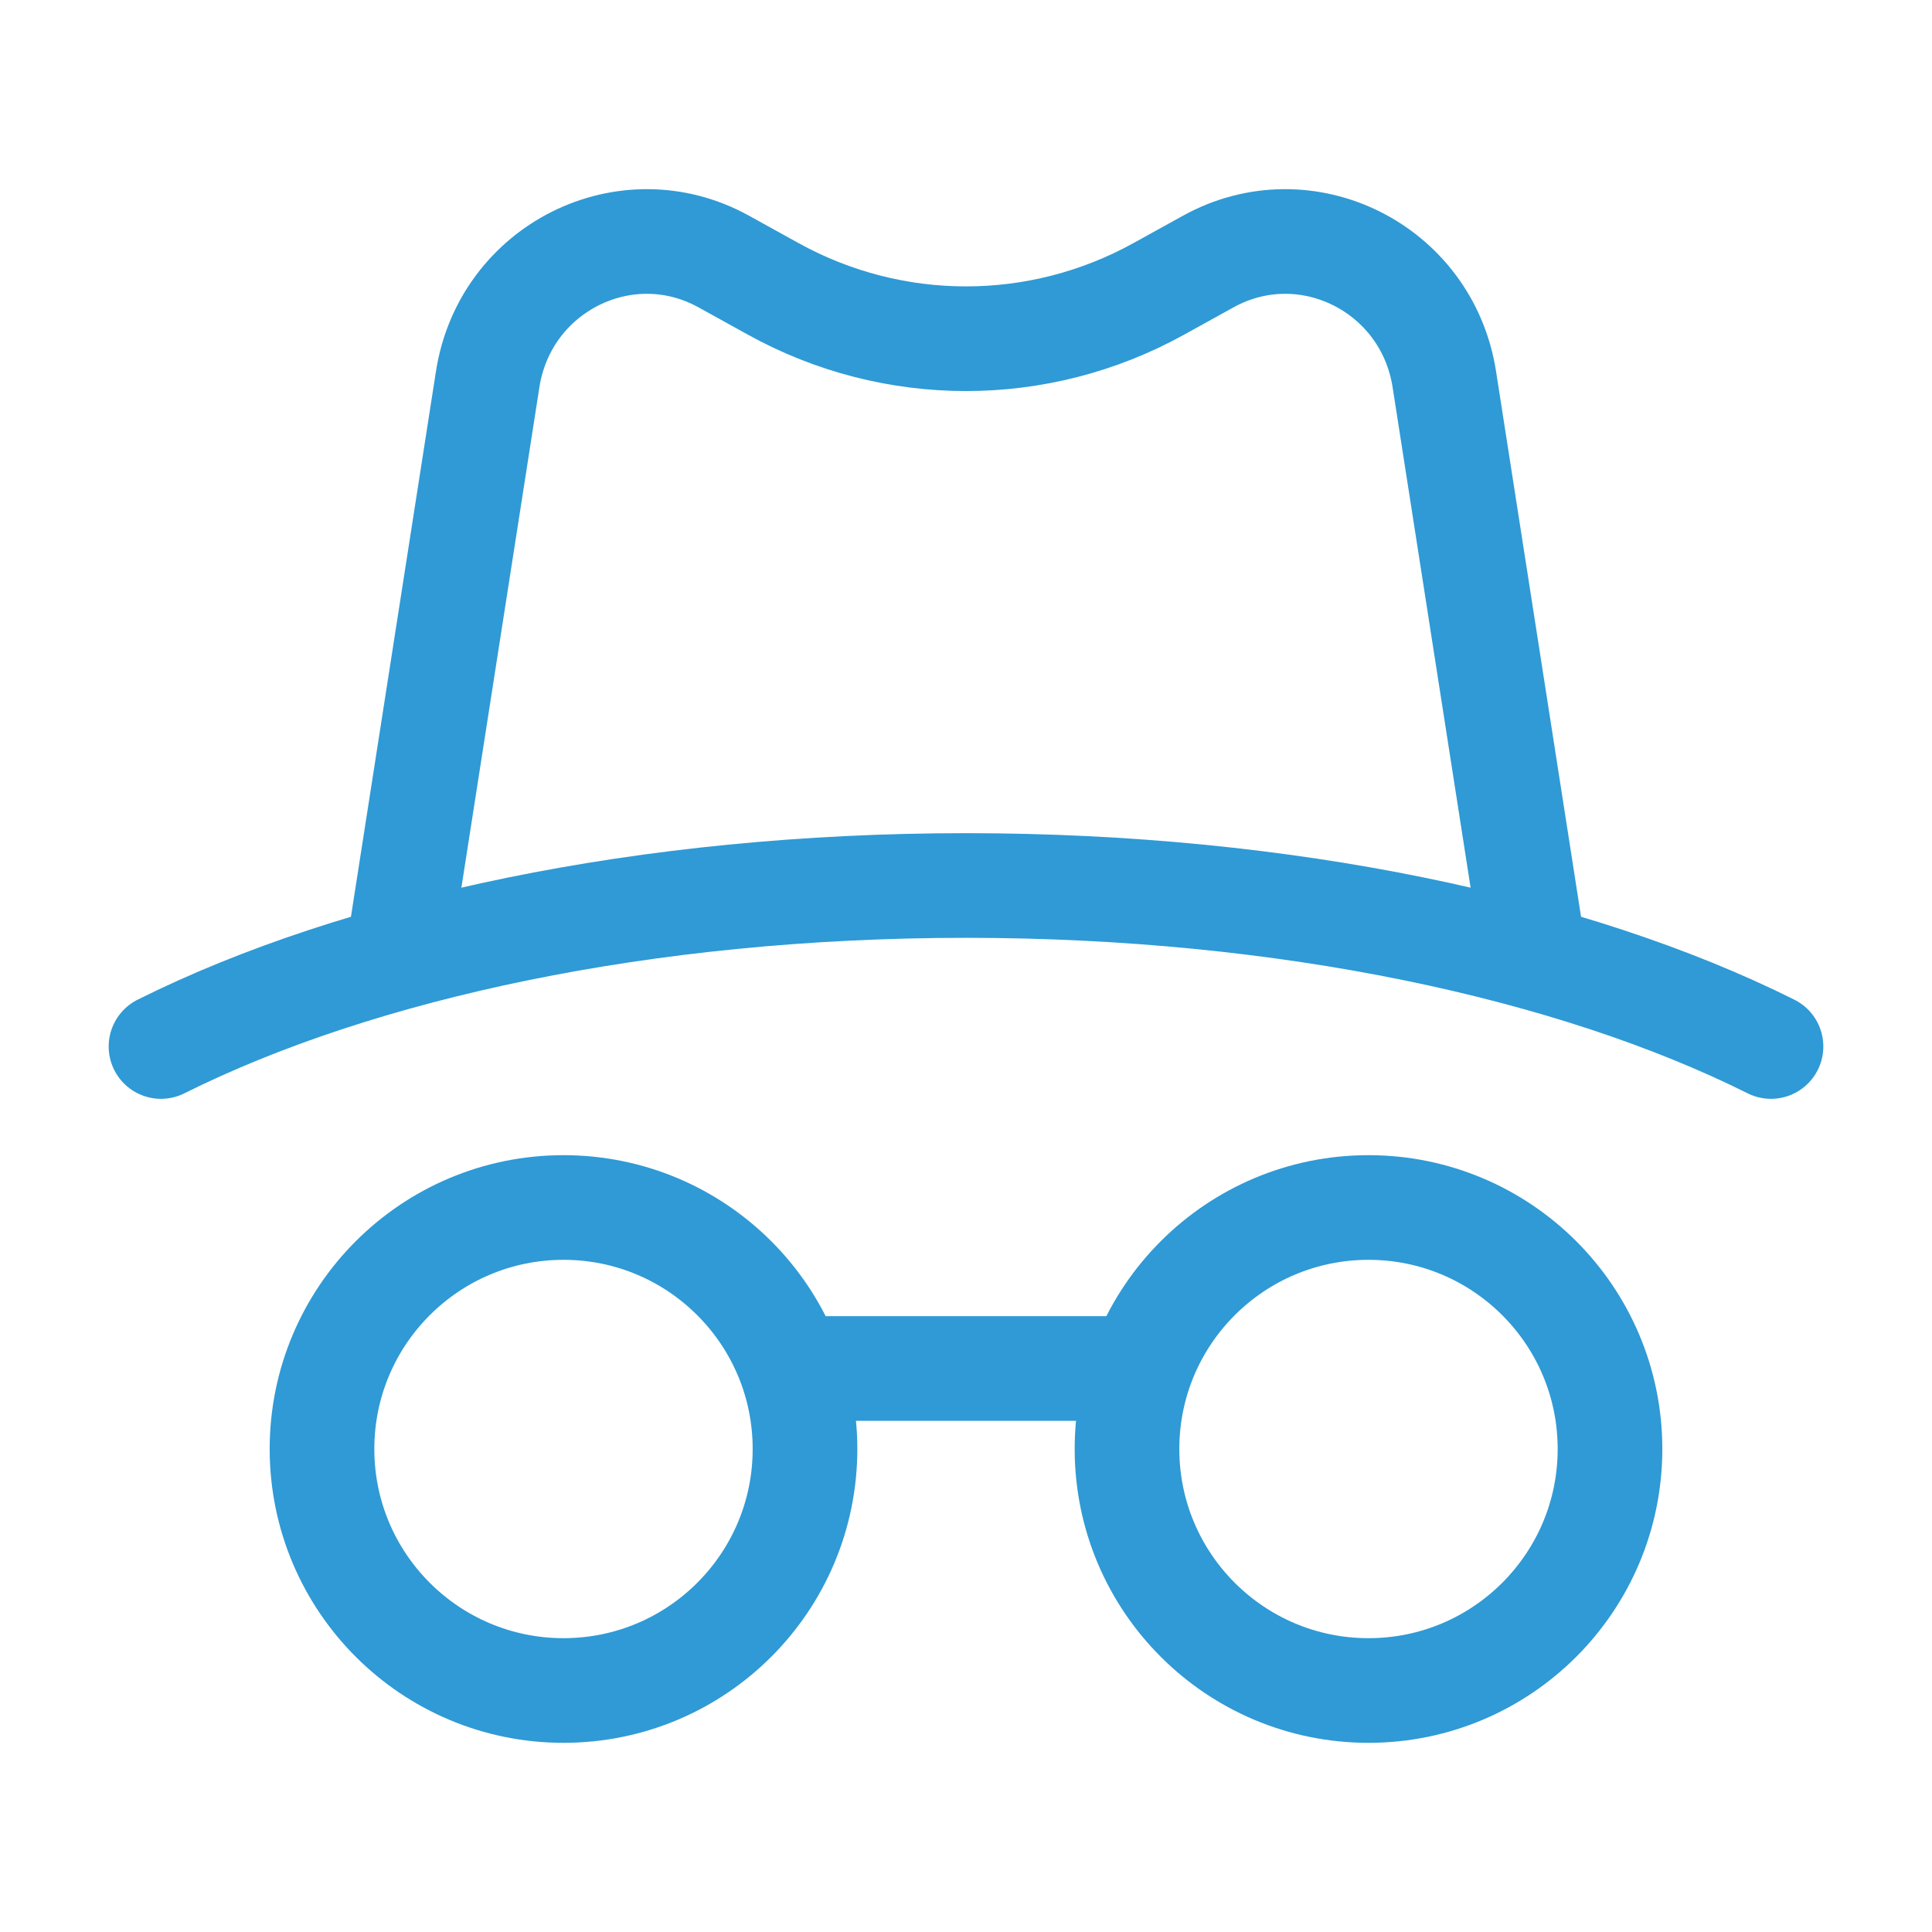 <?xml version="1.0" encoding="UTF-8"?> <svg xmlns="http://www.w3.org/2000/svg" width="24" height="24" viewBox="0 0 24 24" fill="none"><path d="M7 15C5.343 15 4 16.343 4 18C4 19.657 5.343 21 7 21C8.657 21 10 19.657 10 18C10 16.343 8.657 15 7 15Z" stroke="#2F9AD5" stroke-width="1.3" stroke-linecap="round" stroke-linejoin="round"></path><path d="M17 15C15.343 15 14 16.343 14 18C14 19.657 15.343 21 17 21C18.657 21 20 19.657 20 18C20 16.343 18.657 15 17 15Z" stroke="#2F9AD5" stroke-width="1.3" stroke-linecap="round" stroke-linejoin="round"></path><path d="M14 17H10" stroke="#2F9AD5" stroke-width="1.3" stroke-linecap="round" stroke-linejoin="round"></path><path d="M22 13C19.543 11.773 15.973 11 12 11C8.027 11 4.457 11.773 2 13" stroke="#2F9AD5" stroke-width="1.3" stroke-linecap="round" stroke-linejoin="round"></path><path d="M19 11.5L17.942 4.712C17.727 3.328 16.223 2.578 15.009 3.249L14.394 3.589C12.902 4.414 11.098 4.414 9.606 3.589L8.991 3.249C7.777 2.578 6.273 3.328 6.058 4.712L5 11.5" stroke="#2F9AD5" stroke-width="1.3" stroke-linecap="round" stroke-linejoin="round"></path></svg> 
